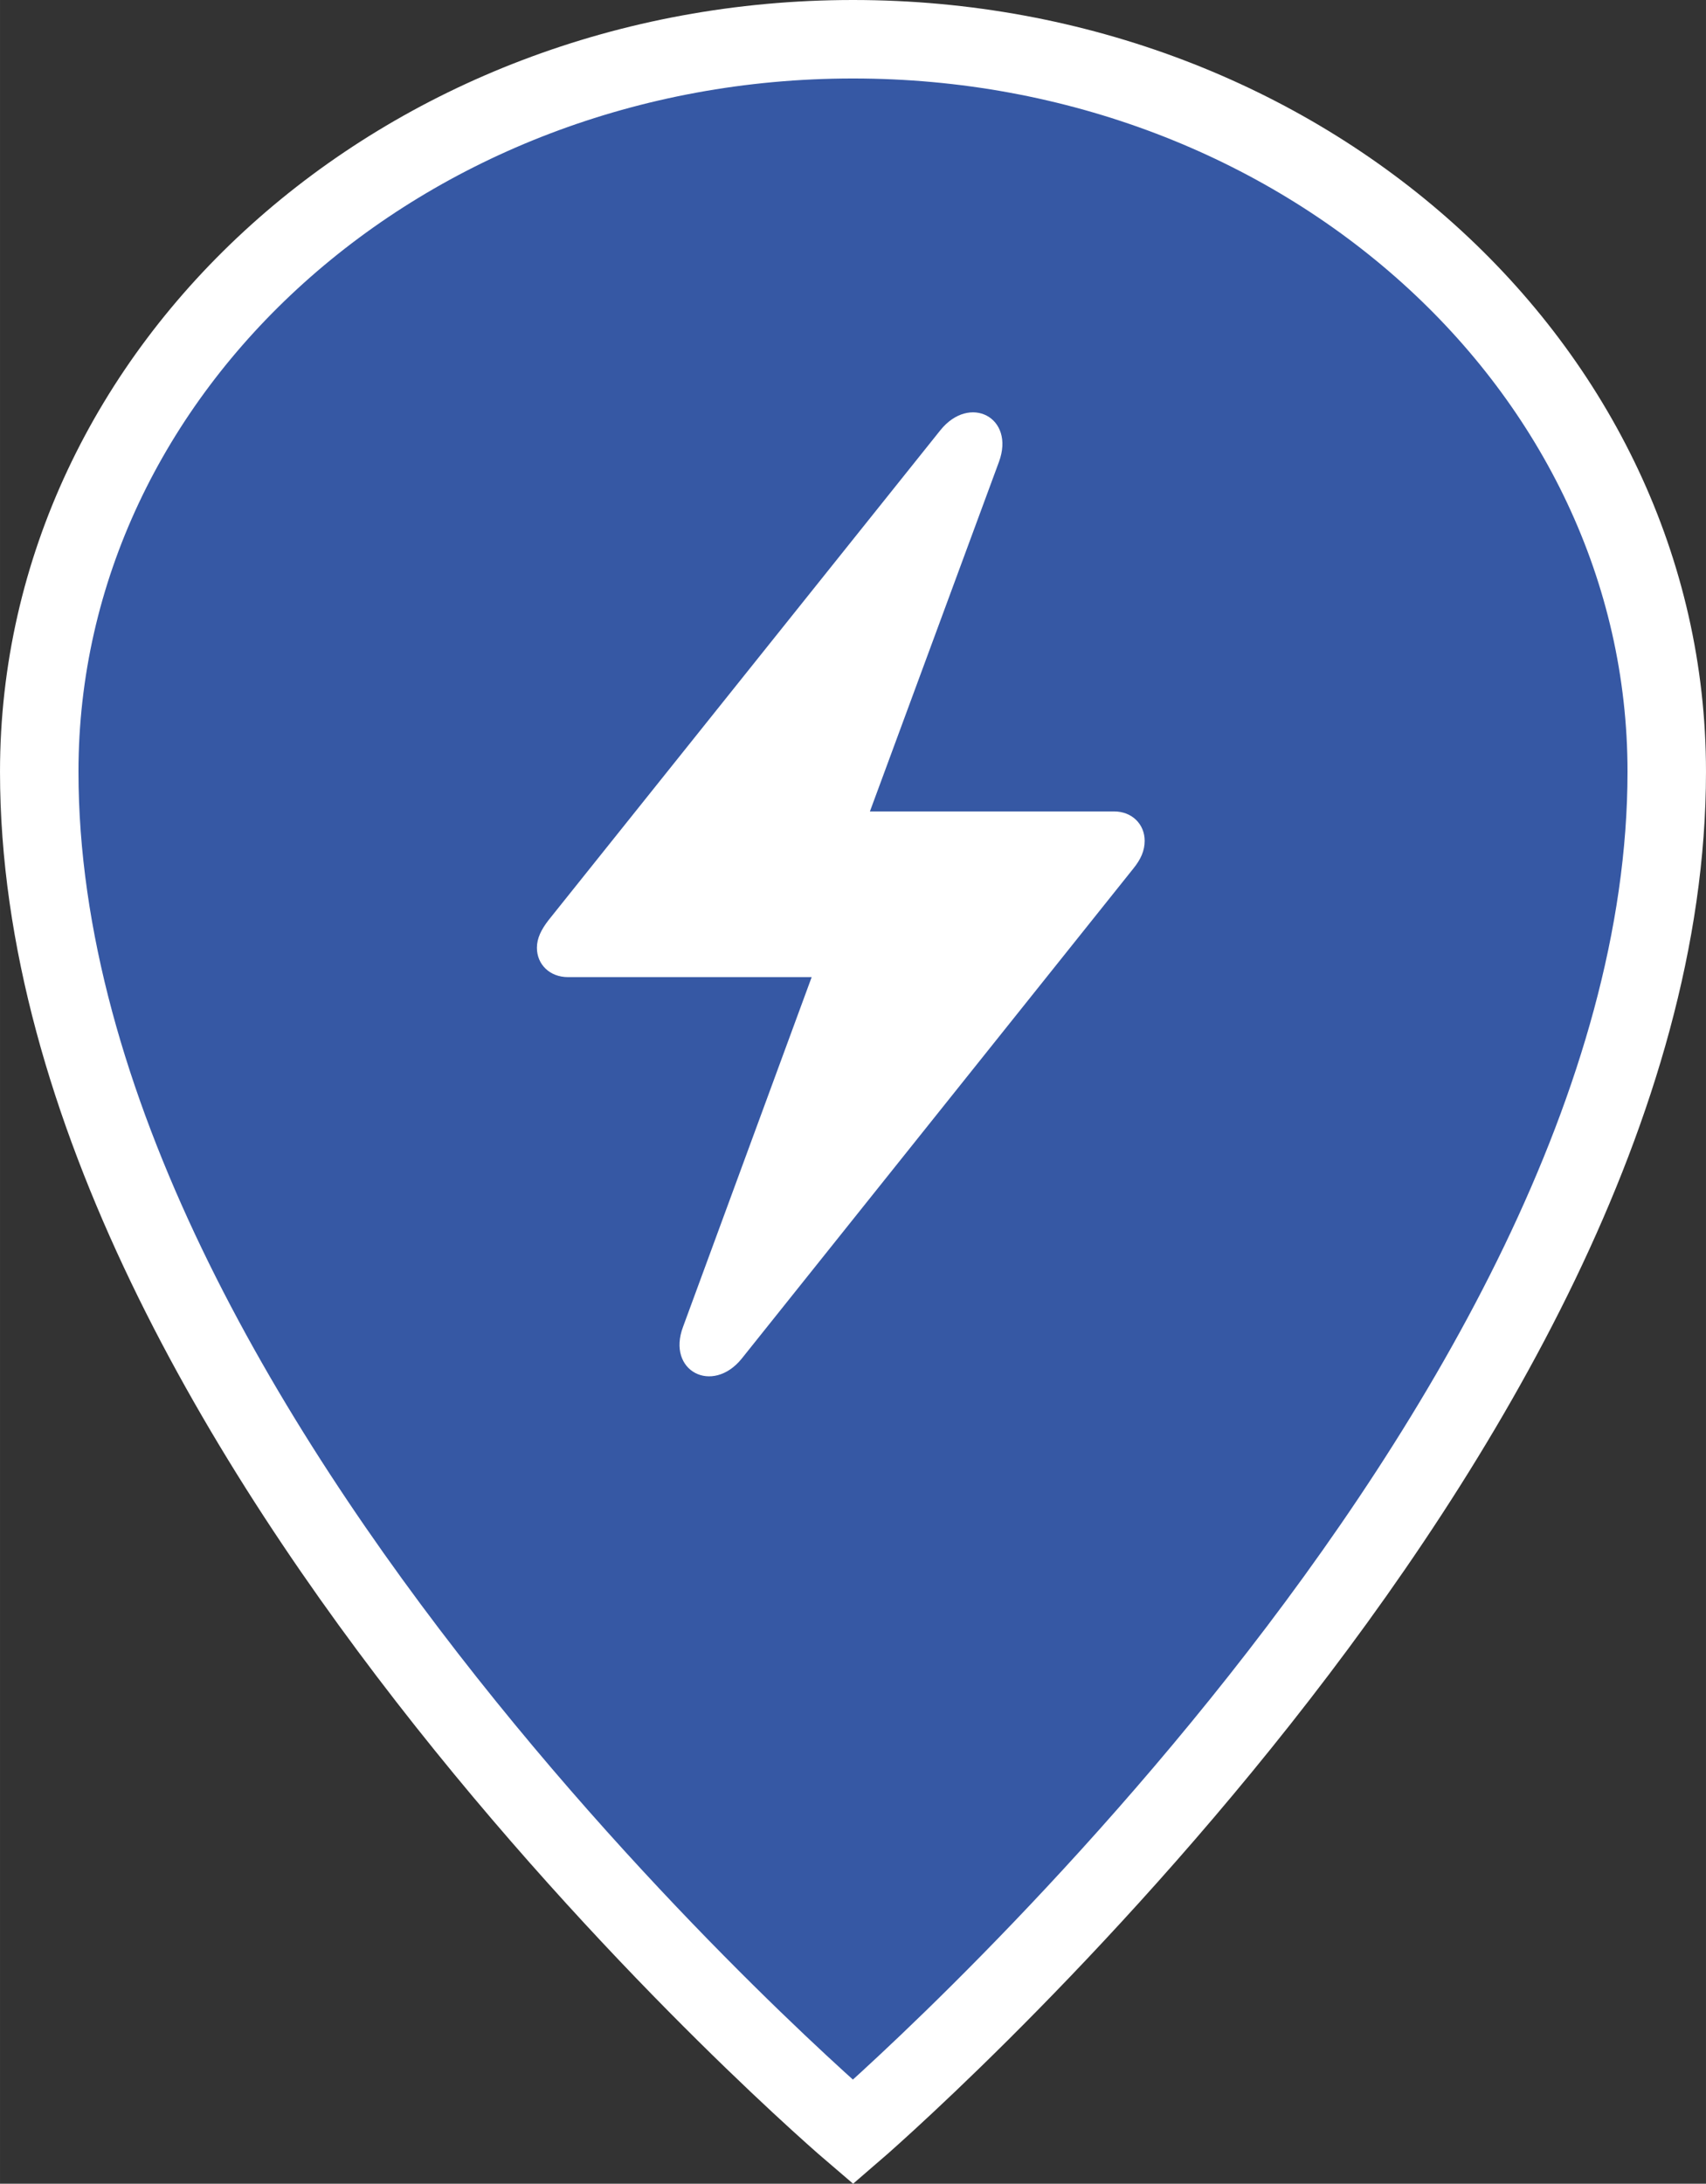 <?xml version="1.0" encoding="UTF-8" standalone="no"?>
<svg
   width="652.222"
   height="834.747"
   viewBox="-4 0 29.35 37.564"
   version="1.1"
   id="svg1"
   sodipodi:docname="poi.svg"
   inkscape:version="1.3 (0e150ed, 2023-07-21)"
   xmlns:inkscape="http://www.inkscape.org/namespaces/inkscape"
   xmlns:sodipodi="http://sodipodi.sourceforge.net/DTD/sodipodi-0.dtd"
   xmlns="http://www.w3.org/2000/svg"
   xmlns:svg="http://www.w3.org/2000/svg"
   xmlns:rdf="http://www.w3.org/1999/02/22-rdf-syntax-ns#"
   xmlns:cc="http://creativecommons.org/ns#"
   xmlns:dc="http://purl.org/dc/elements/1.1/">
  <rect x="-4" y="0" width="29.35" height="37.564" fill="#333333" stroke="none"/>
  <sodipodi:namedview
     id="namedview1"
     pagecolor="#ffffff"
     bordercolor="#000000"
     borderopacity="0.25"
     inkscape:showpageshadow="2"
     inkscape:pageopacity="0.0"
     inkscape:pagecheckerboard="true"
     inkscape:deskcolor="#d1d1d1"
     inkscape:zoom="0.52502679"
     inkscape:cx="235.22609"
     inkscape:cy="495.21283"
     inkscape:window-width="1424"
     inkscape:window-height="745"
     inkscape:window-x="2126"
     inkscape:window-y="255"
     inkscape:window-maximized="0"
     inkscape:current-layer="svg1" />
  <!-- Uploaded to: SVG Repo, www.svgrepo.com, Generator: SVG Repo Mixer Tools -->
  <title
     id="title1">map-marker</title>
  <desc
     id="desc1">Created with Sketch.</desc>
  <defs
     id="defs1" />
  <g
     id="Vivid.JS"
     stroke="none"
     stroke-width="1"
     fill="none"
     fill-rule="evenodd"
     style="fill:#3658a4;fill-opacity:1;stroke:#ffffff;stroke-width:1.35;stroke-dasharray:none;stroke-opacity:1"
     transform="translate(-3.325,0.675)">
    <g
       id="Vivid-Icons"
       transform="translate(-125,-643)"
       style="fill:#3658a4;fill-opacity:1;stroke:#ffffff;stroke-width:1.35;stroke-dasharray:none;stroke-opacity:1">
      <g
         id="Icons"
         transform="translate(37,169)"
         style="fill:#3658a4;fill-opacity:1;stroke:#ffffff;stroke-width:1.35;stroke-dasharray:none;stroke-opacity:1">
        <g
           id="map-marker"
           transform="translate(78,468)"
           style="fill:#3658a4;fill-opacity:1;stroke:#ffffff;stroke-width:1.35;stroke-dasharray:none;stroke-opacity:1">
          <g
             transform="translate(10,6)"
             id="g1"
             style="fill:#3658a4;fill-opacity:1;stroke:#ffffff;stroke-width:1.35;stroke-dasharray:none;stroke-opacity:1">
            <path
               d="M 14,0 C 21.732,0 28,5.641 28,12.6 28,23.963 14,36 14,36 14,36 0,24.064 0,12.6 0,5.641 6.268,0 14,0 Z"
               id="Shape"
               fill="#FF6E6E"
               style="fill:#3658a4;fill-opacity:1;stroke:#ffffff;stroke-width:1.35;stroke-dasharray:none;stroke-opacity:1" />
          </g>
        </g>
      </g>
    </g>
  </g>
  <path
     d="m 5.771,16.808 h 4.193 l -2.212,6.013 c -0.289,0.765 0.505,1.173 1.009,0.549 l 6.739,-8.432 c 0.126,-0.156 0.193,-0.304 0.193,-0.475 0,-0.282 -0.215,-0.505 -0.527,-0.505 H 10.966 L 13.186,7.945 C 13.468,7.18 12.681,6.772 12.176,7.403 l -6.739,8.425 c -0.126,0.163 -0.2,0.312 -0.2,0.475 0,0.289 0.223,0.505 0.534,0.505 z"
     id="path1-5"
     style="fill:#ffffff;fill-opacity:1;stroke-width:0.643" />
</svg>
